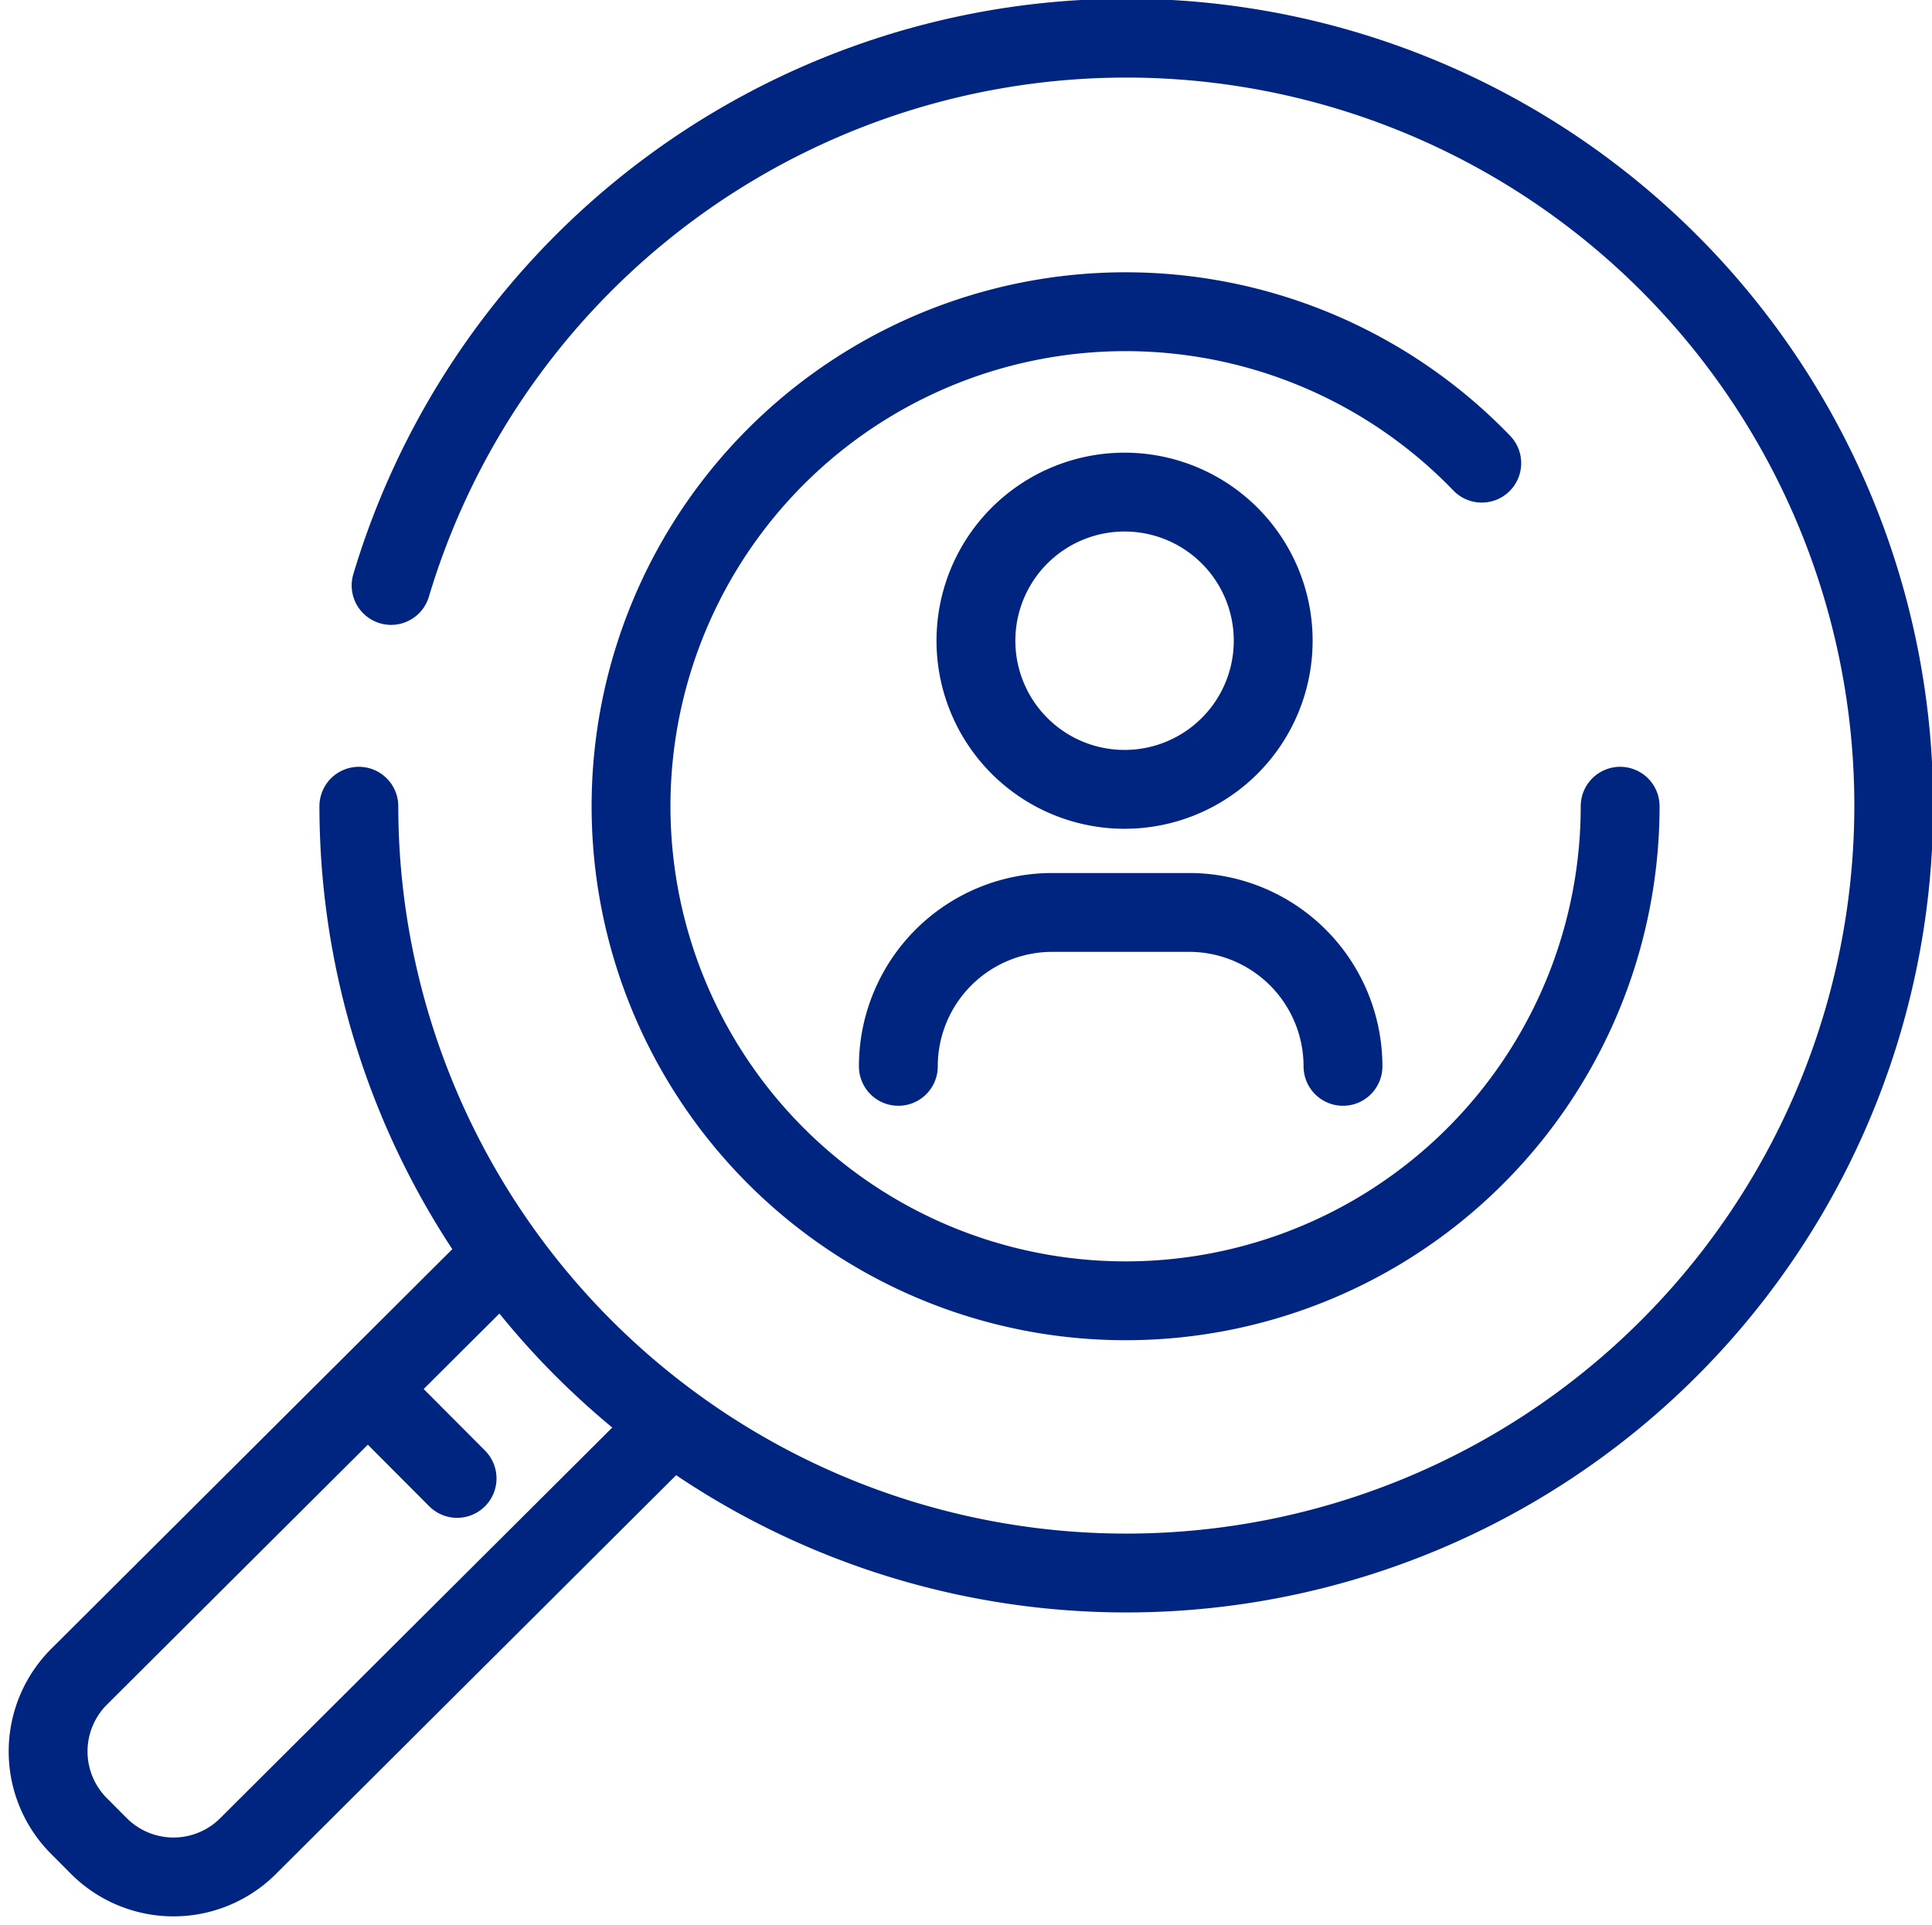 <svg xmlns="http://www.w3.org/2000/svg" width="24.502" height="24.412" viewBox="0 0 24.502 24.412">
  <g id="Group_6968" data-name="Group 6968" transform="translate(-336.061 -103.223)">
    <path id="Path_1183" data-name="Path 1183" d="M392.353,110.648a9.733,9.733,0,1,1-.409,2.8" transform="translate(-51.332)" fill="none" stroke="#002581" stroke-linecap="round" stroke-linejoin="round" stroke-width="1"/>
    <path id="Path_1184" data-name="Path 1184" d="M452.933,158.439a6.272,6.272,0,1,1-1.755-4.351" transform="translate(-96.325 -44.991)" fill="none" stroke="#002581" stroke-linecap="round" stroke-linejoin="round" stroke-width="1"/>
    <path id="Path_1185" data-name="Path 1185" d="M505.522,186.162a1.885,1.885,0,1,1-1.885-1.885A1.885,1.885,0,0,1,505.522,186.162Z" transform="translate(-153.314 -74.813)" fill="none" stroke="#002581" stroke-linecap="round" stroke-linejoin="round" stroke-width="1"/>
    <path id="Path_1186" data-name="Path 1186" d="M487.944,261.023a1.952,1.952,0,0,1,1.952-1.952h1.735a1.952,1.952,0,0,1,1.952,1.952" transform="translate(-140.49 -144.276)" fill="none" stroke="#002581" stroke-linecap="round" stroke-linejoin="round" stroke-width="1"/>
    <path id="Path_1187" data-name="Path 1187" d="M344.576,322l-5.368,5.349a1.338,1.338,0,0,1-1.893,0l-.252-.253a1.339,1.339,0,0,1,0-1.893l5.376-5.357" transform="translate(0 -200.714)" fill="none" stroke="#002581" stroke-linecap="round" stroke-linejoin="round" stroke-width="1"/>
    <line id="Line_512" data-name="Line 512" x2="1.092" y2="1.096" transform="translate(340.766 120.877)" fill="none" stroke="#002581" stroke-linecap="round" stroke-linejoin="round" stroke-width="1"/>
  </g>
</svg>
